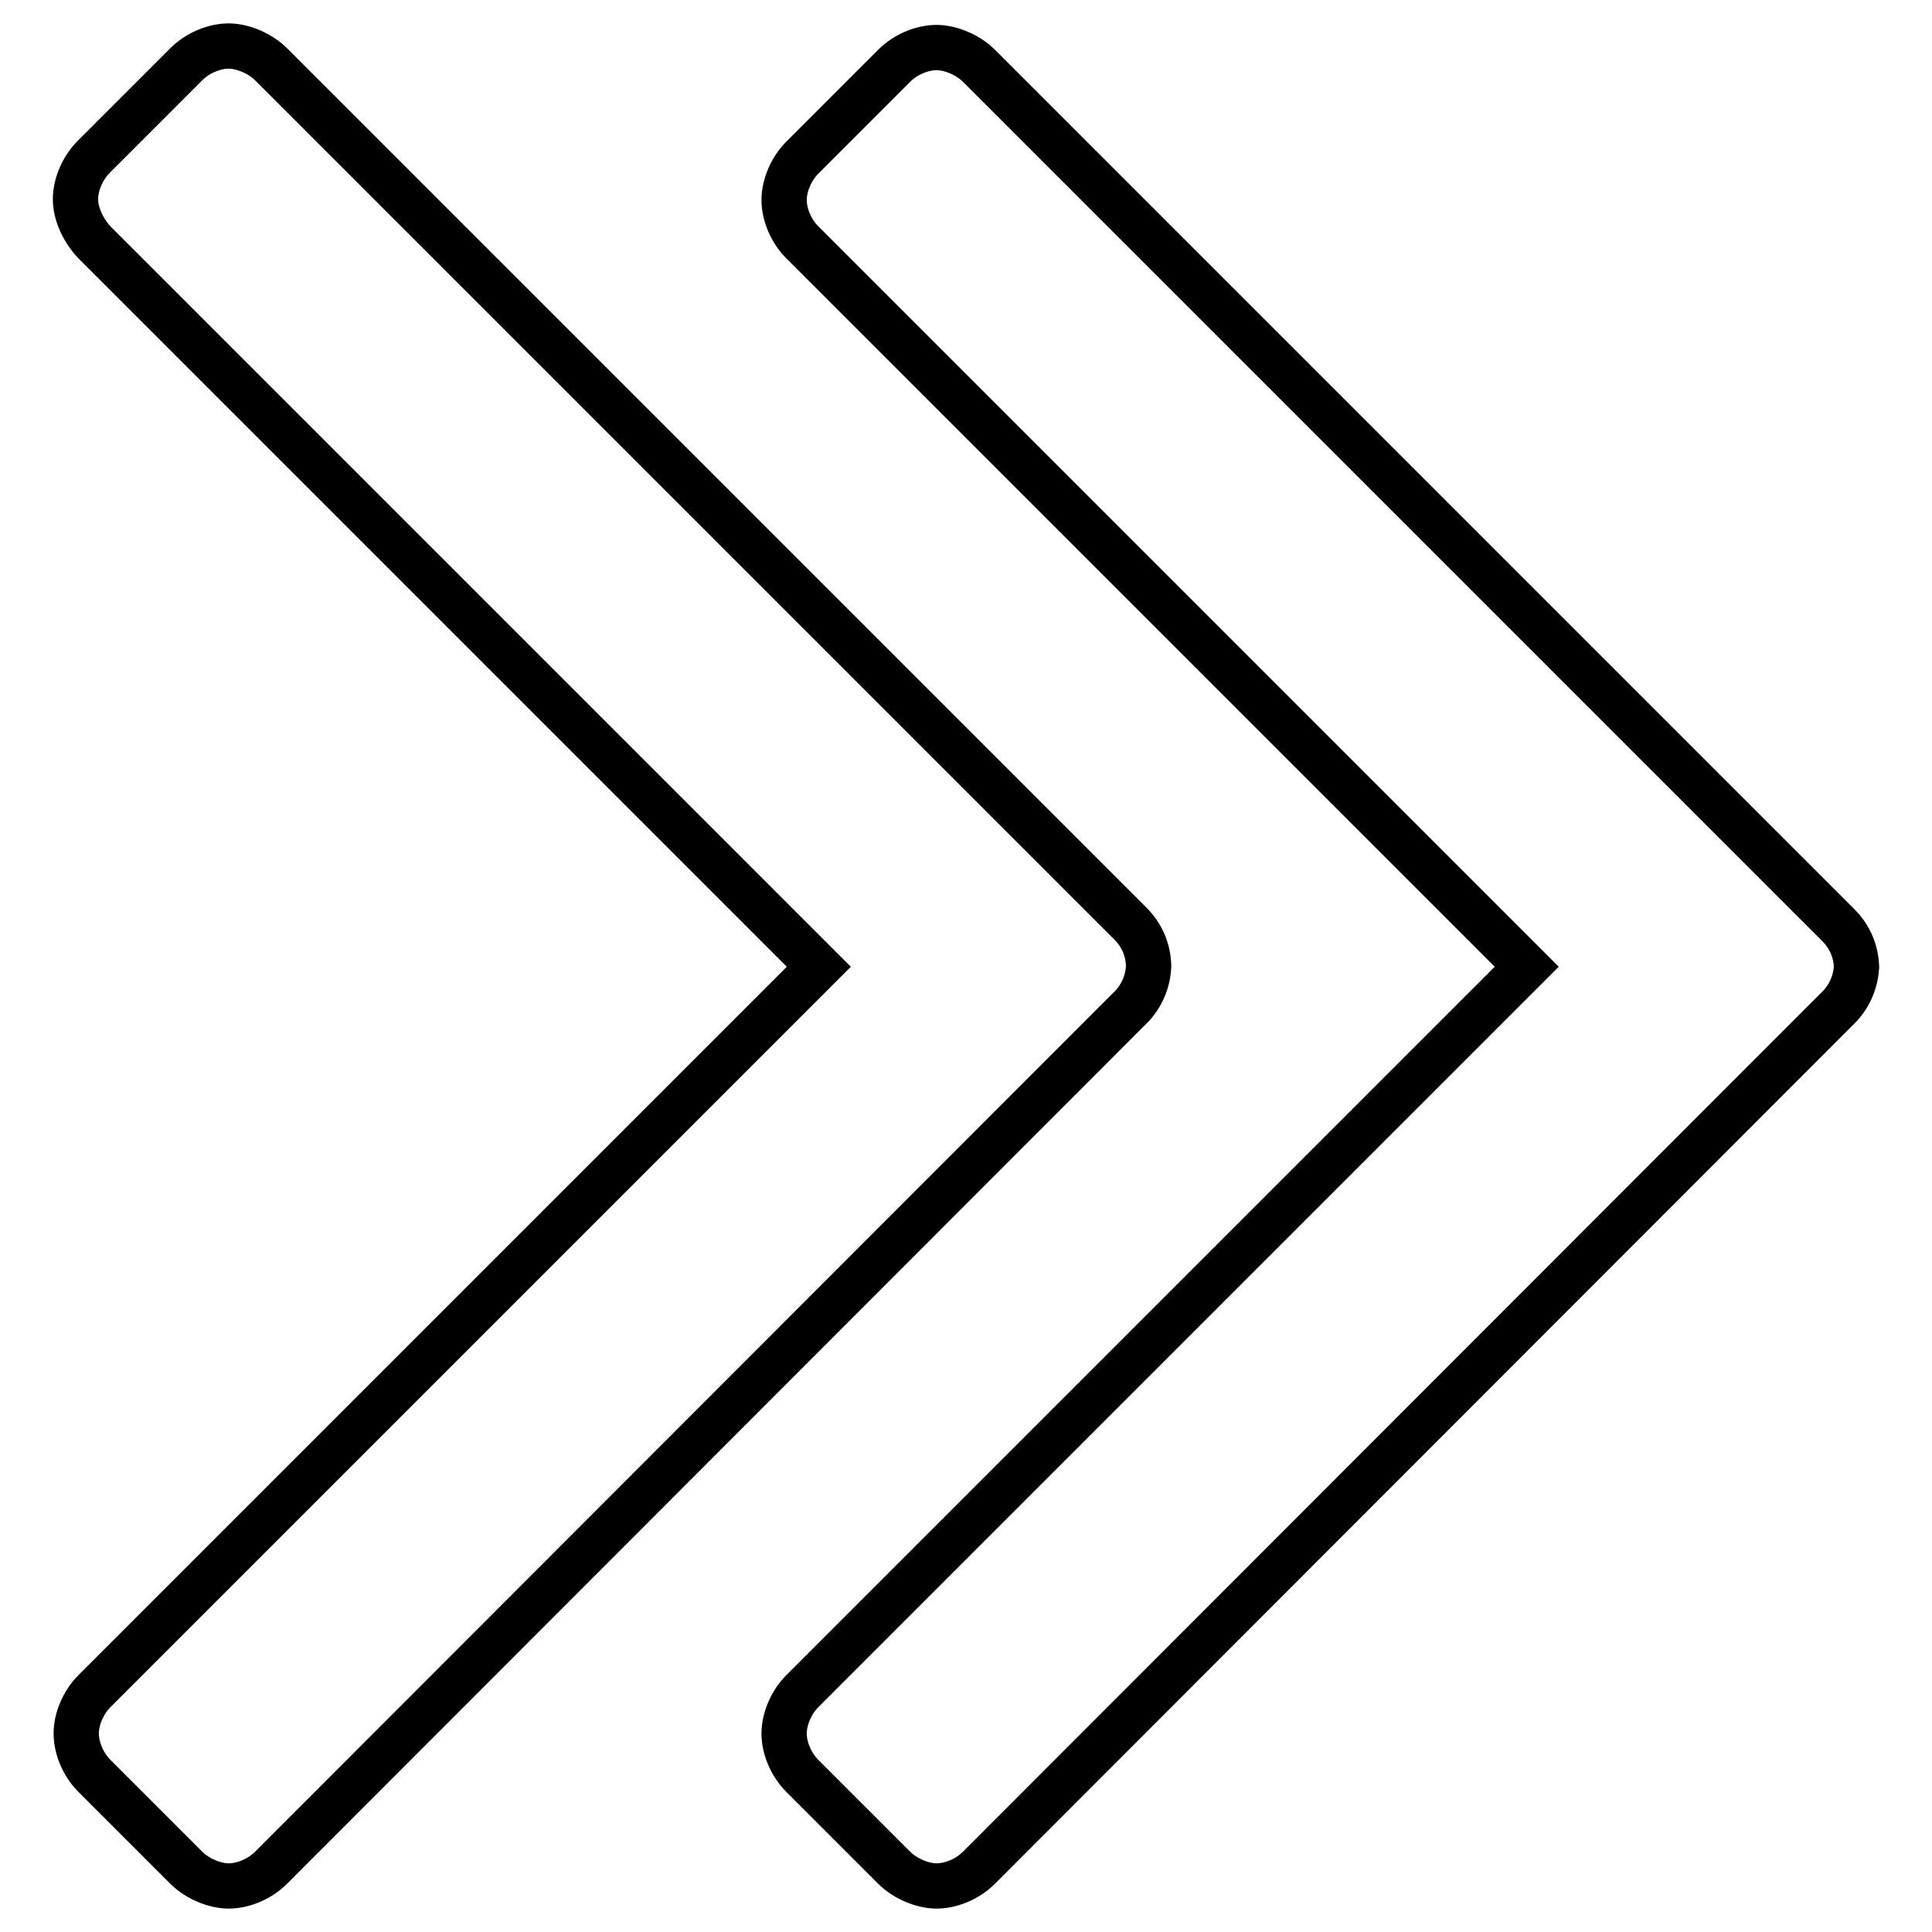 <?xml version="1.0" encoding="utf-8"?>
<!-- Svg Vector Icons : http://www.onlinewebfonts.com/icon -->
<!DOCTYPE svg PUBLIC "-//W3C//DTD SVG 1.1//EN" "http://www.w3.org/Graphics/SVG/1.1/DTD/svg11.dtd">
<svg version="1.1" xmlns="http://www.w3.org/2000/svg" xmlns:xlink="http://www.w3.org/1999/xlink" x="0px" y="0px" viewBox="0 0 256 256" enable-background="new 0 0 256 256" xml:space="preserve">
<g> <path stroke-width="6" fill-opacity="0" stroke="#000000"  d="M152.2,128c-0.1,2.3-1.1,4.3-2.6,5.7L35.9,247.5c-1.5,1.5-3.7,2.4-5.6,2.4s-4.2-1-5.6-2.4l-12.2-12.2 c-1.5-1.5-2.4-3.7-2.4-5.6c0-2,1-4.2,2.4-5.6l96-96l-96-96C11,30.5,10,28.3,10,26.4c0-2,1-4.2,2.4-5.6L24.7,8.5 c1.5-1.5,3.7-2.4,5.6-2.4s4.2,1,5.6,2.4l113.9,113.9c1.5,1.5,2.4,3.5,2.4,5.8L152.2,128z M246,128c-0.1,2.3-1.1,4.3-2.6,5.7 L129.7,247.5c-1.5,1.5-3.7,2.4-5.6,2.4s-4.2-1-5.6-2.4l-12.2-12.2c-1.5-1.5-2.4-3.7-2.4-5.6c0-2,1-4.2,2.4-5.6l96-96l-96-96 c-1.5-1.5-2.4-3.7-2.4-5.6c0-2,1-4.2,2.4-5.6l12.2-12.2c1.5-1.5,3.7-2.4,5.6-2.4s4.2,1,5.6,2.4l113.9,113.9 c1.5,1.5,2.4,3.5,2.4,5.8L246,128z"/></g>
</svg>
